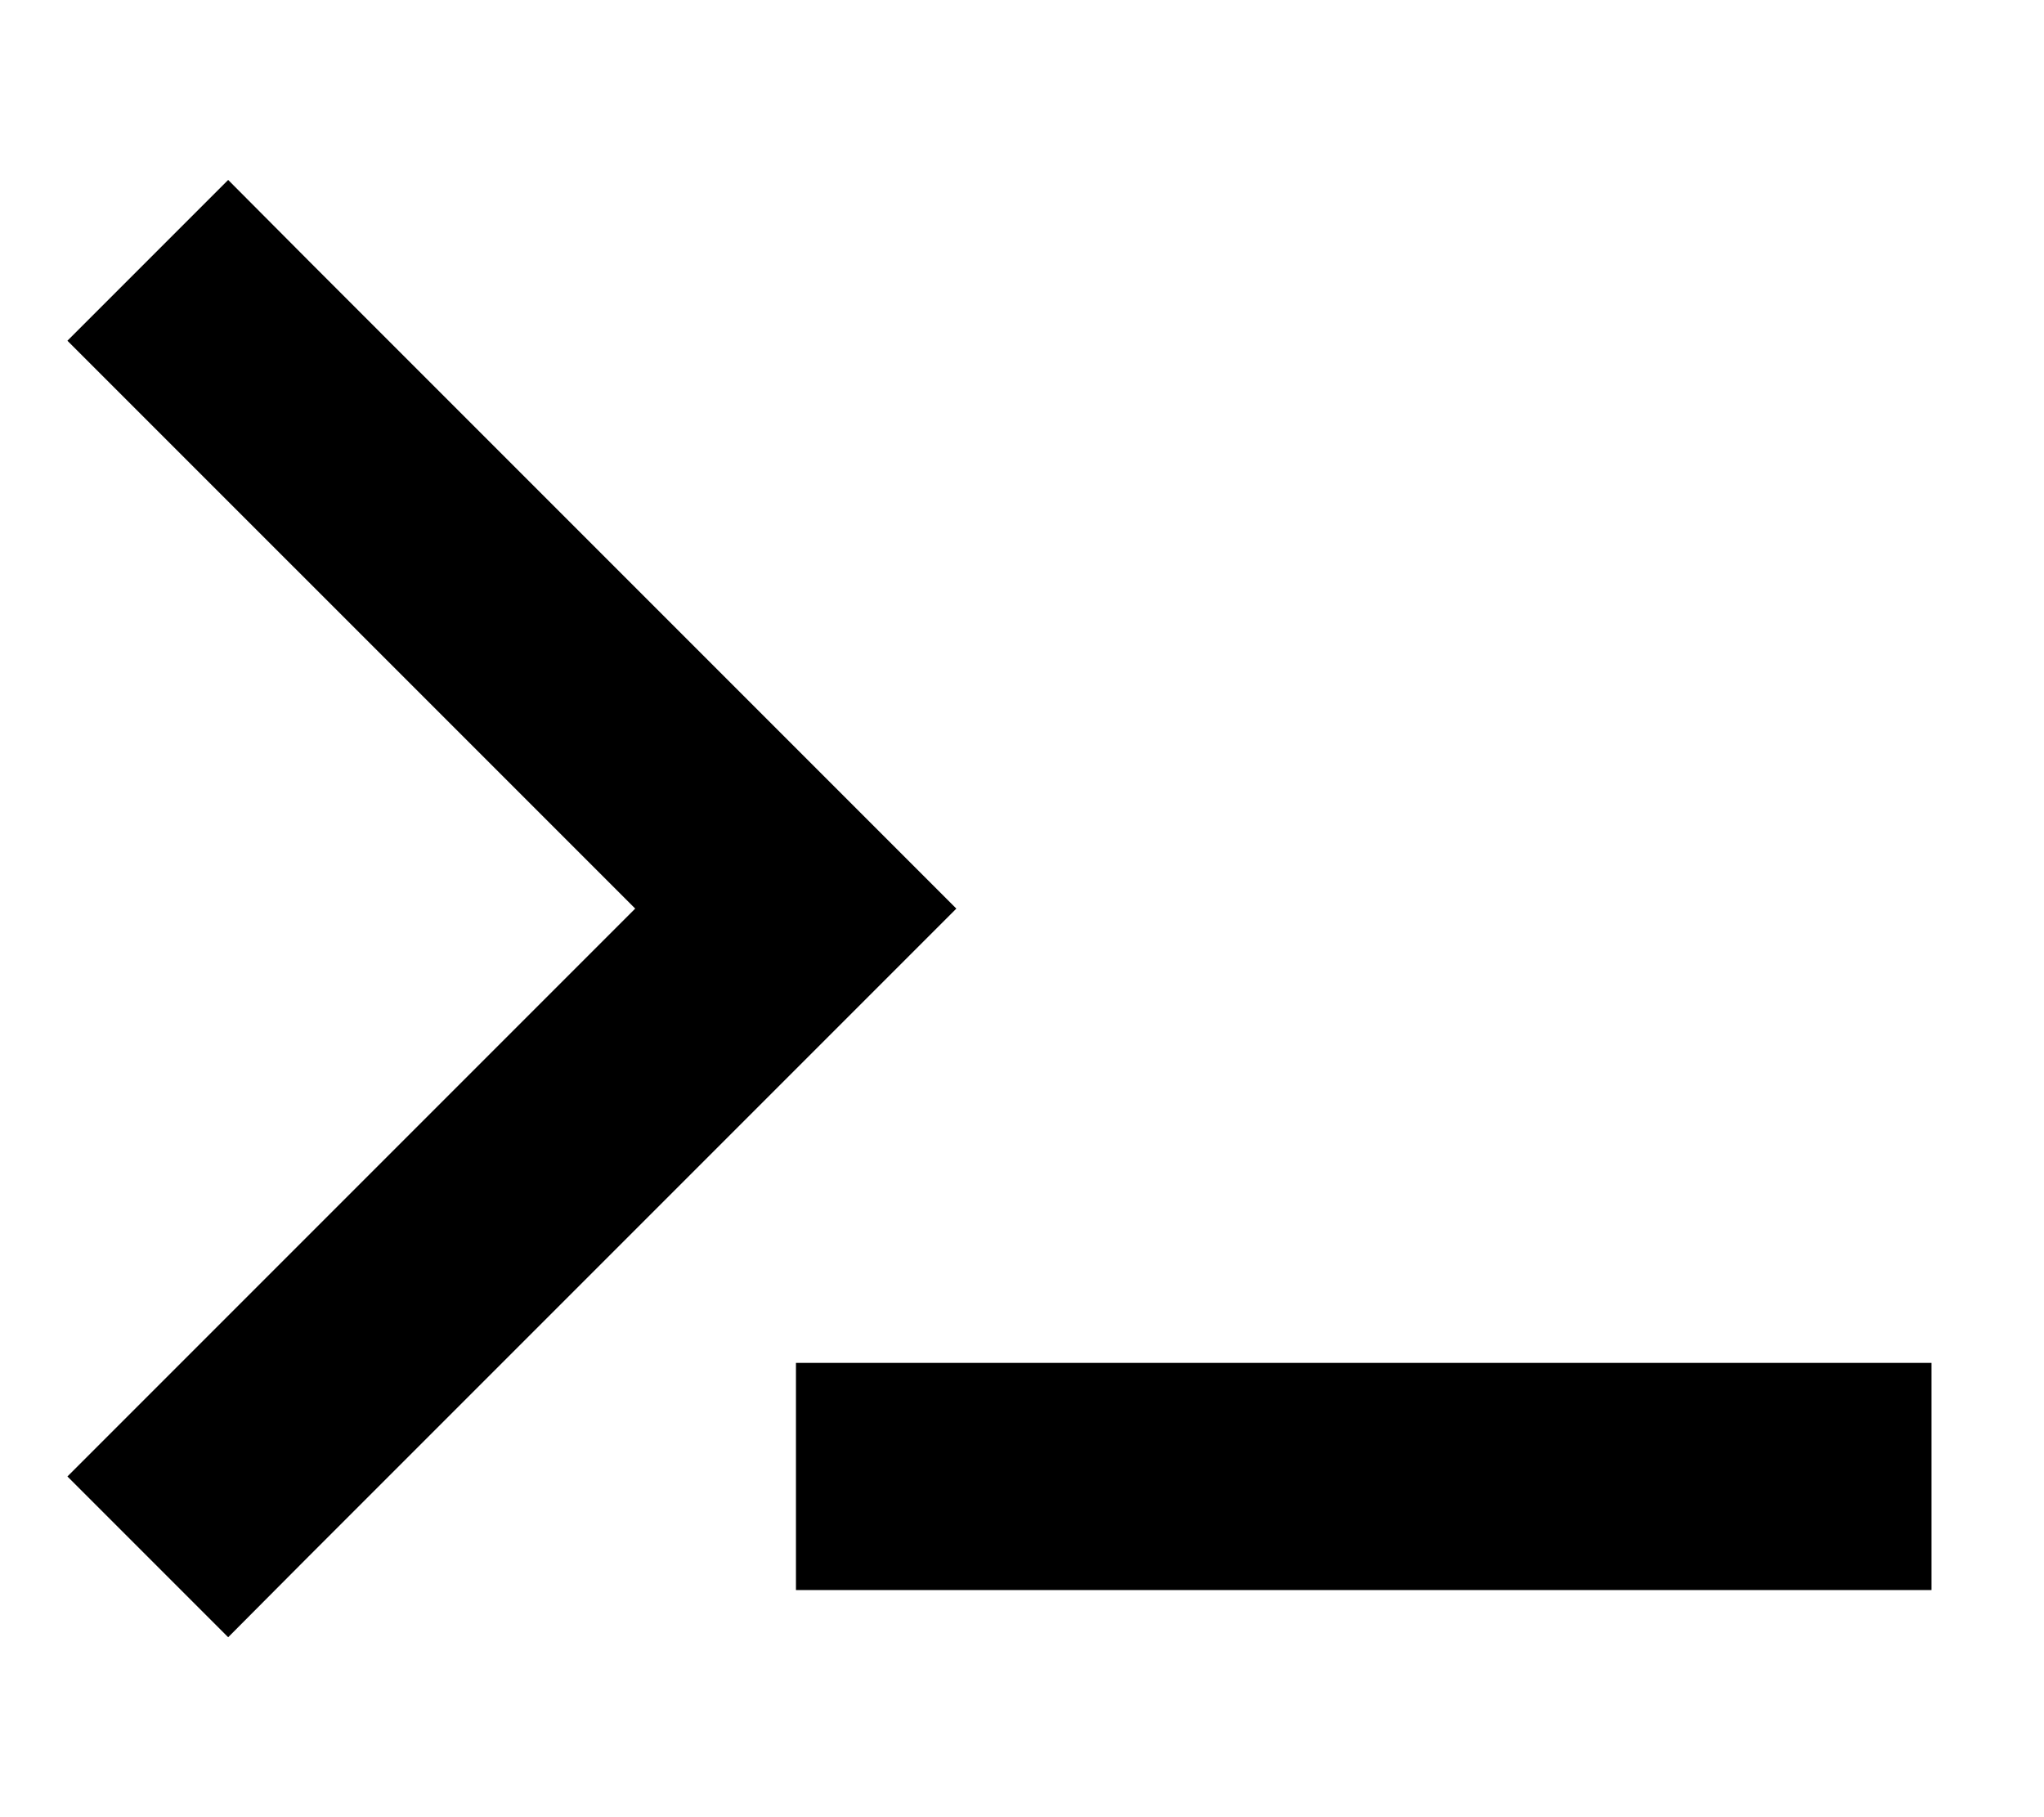 <svg xmlns="http://www.w3.org/2000/svg" viewBox="0 0 576 512"><!--! Font Awesome Pro 7.0.0 by @fontawesome - https://fontawesome.com License - https://fontawesome.com/license (Commercial License) Copyright 2025 Fonticons, Inc. --><path fill="currentColor" d="M41.6 118.6L19 96 64.3 50.7 86.9 73.4 246.9 233.4 269.5 256 246.9 278.6 86.9 438.6 64.3 461.3 19 416 41.6 393.4 179 256 41.6 118.6zM256.3 384l288 0 0 64-320 0 0-64 32 0z"/></svg>